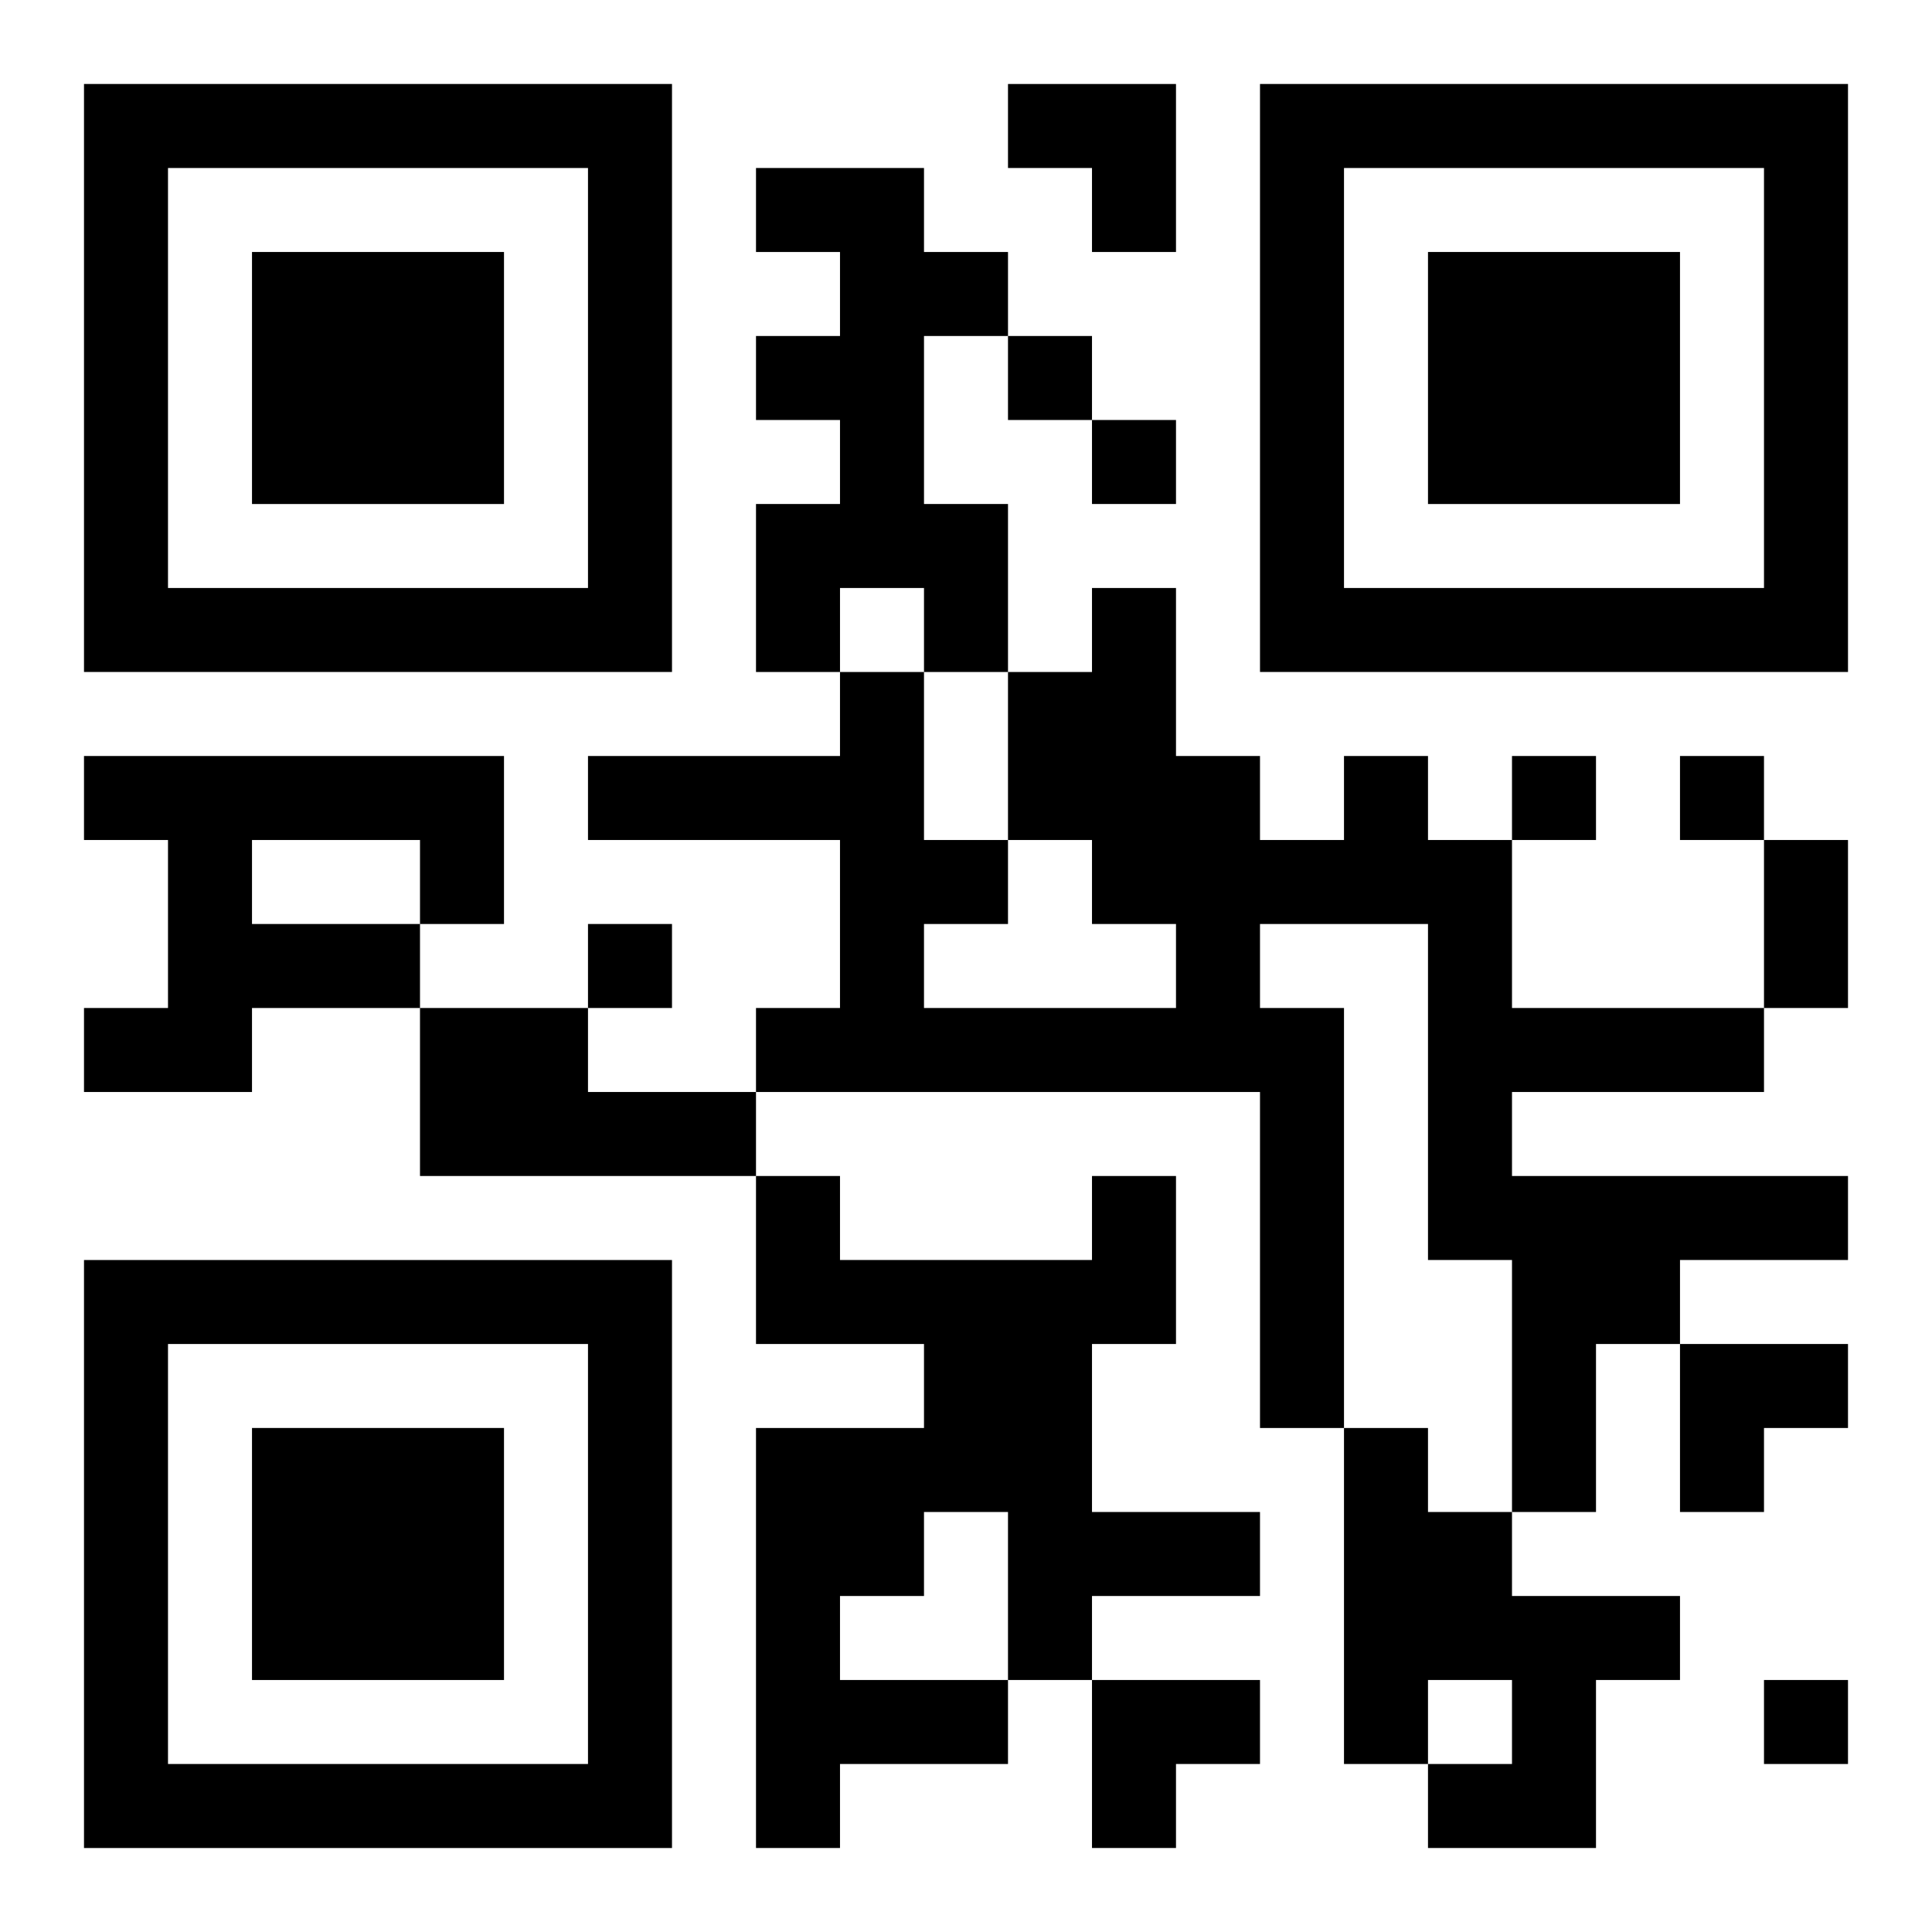<?xml version="1.0" encoding="UTF-8"?>
<svg width="250" height="250" baseProfile="full" version="1.1" viewBox="-1 -1 23 23" xmlns="http://www.w3.org/2000/svg" xmlns:xlink="http://www.w3.org/1999/xlink"><symbol id="a"><path d="m0 7v7h7v-7h-7zm1 1h5v5h-5v-5zm1 1v3h3v-3h-3z"/></symbol><use y="-7" xlink:href="#a"/><use y="7" xlink:href="#a"/><use x="14" y="-7" xlink:href="#a"/><path d="m8 1h2v1h1v1h-1v2h1v2h-1v-1h-1v1h-1v-2h1v-1h-1v-1h1v-1h-1v-1m-8 7h5v2h-1v1h-2v1h-2v-1h1v-2h-1v-1m2 1v1h2v-1h-2m13-1h1v1h1v2h3v1h-3v1h4v1h-2v1h-1v2h-1v-3h-1v-4h-2v1h1v5h-1v-4h-6v-1h1v-2h-3v-1h3v-1h1v2h1v1h-1v1h3v-1h-1v-1h-1v-2h1v-1h1v2h1v1h1v-1m-11 3h2v1h2v1h-4v-2m8 2h1v2h-1v2h2v1h-2v1h-1v1h-2v1h-1v-5h2v-1h-2v-2h1v1h3v-1m-2 4v1h-1v1h2v-2h-1m5-1h1v1h1v1h2v1h-1v2h-2v-1h1v-1h-1v1h-1v-4m-4-13v1h1v-1h-1m1 1v1h1v-1h-1m5 4v1h1v-1h-1m2 0v1h1v-1h-1m-13 2v1h1v-1h-1m14 9v1h1v-1h-1m0-10h1v2h-1v-2m-9-9h2v2h-1v-1h-1zm8 15h2v1h-1v1h-1zm-7 4h2v1h-1v1h-1z"/></svg>
